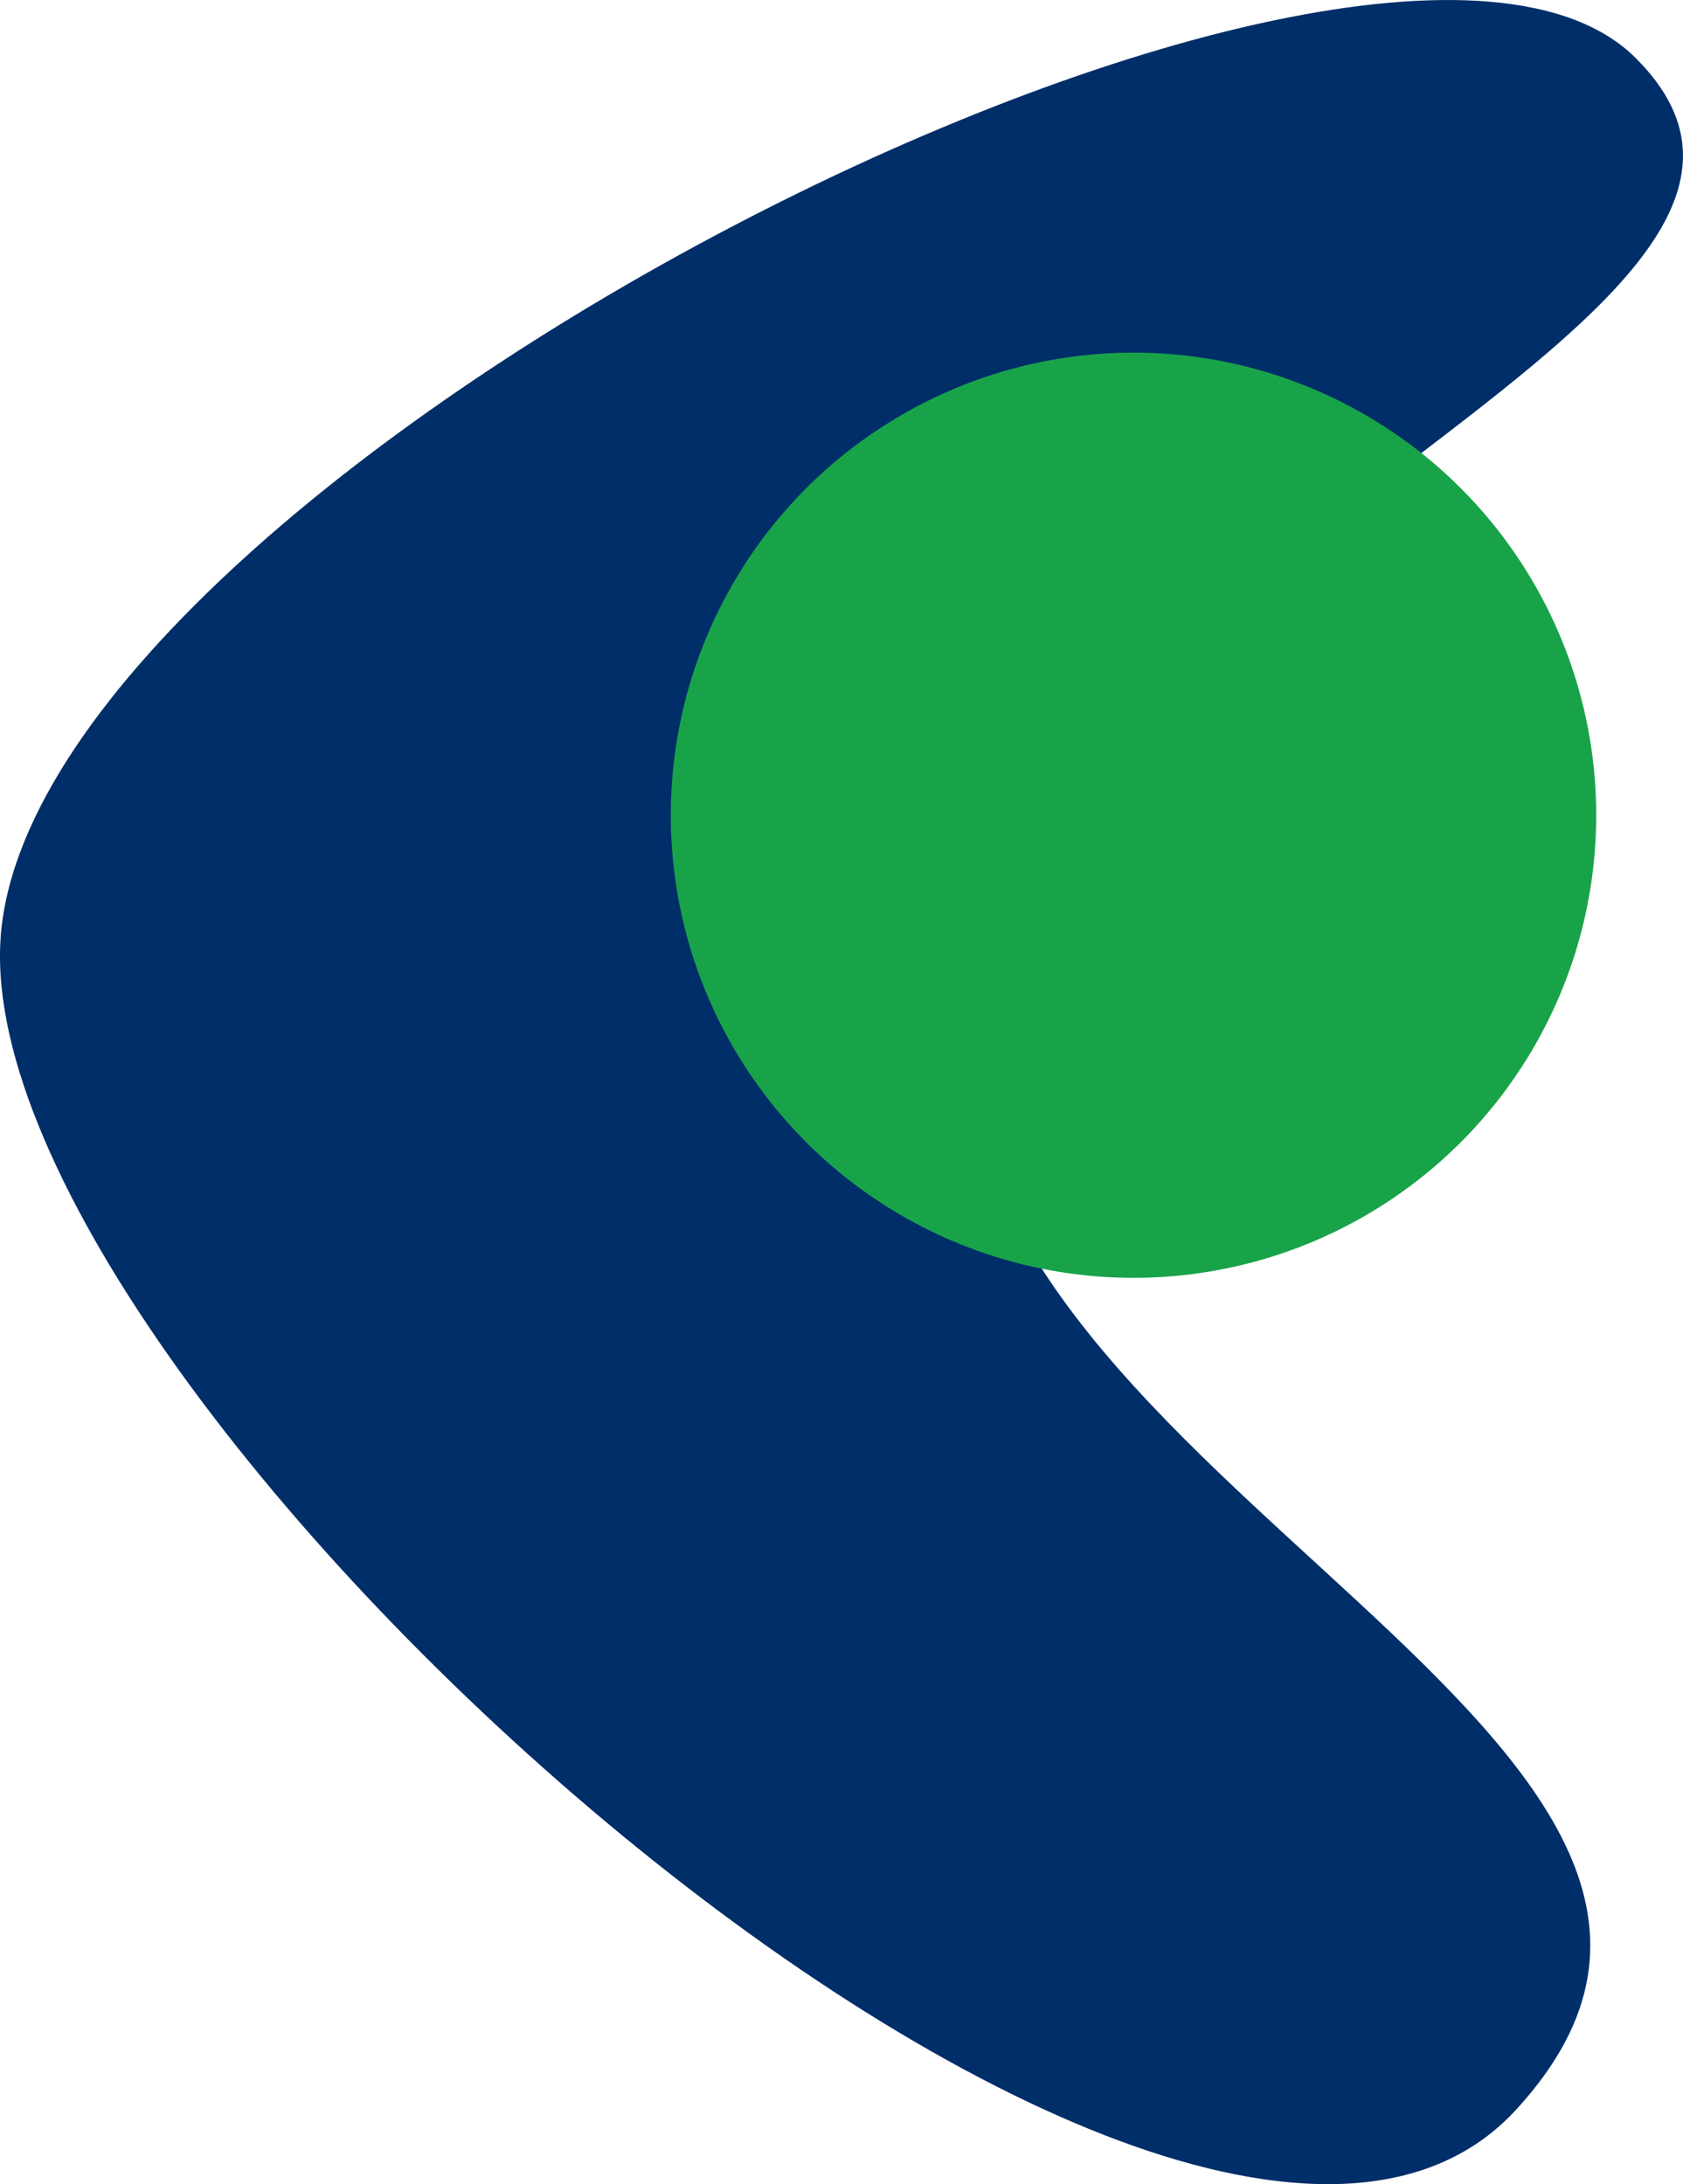 <svg xmlns="http://www.w3.org/2000/svg" width="58.196" height="75.544" viewBox="0 0 58.196 75.544">
  <g id="Group_289" data-name="Group 289" transform="translate(-35.805 -645.803)">
    <path id="Intersection_9" data-name="Intersection 9" d="M995.481,454.968c.928-16.01,47.432-39.544,56.524-30.552s-22.178,17.239-23.106,33.249,30.581,25.11,18.992,37.733S994.553,470.978,995.481,454.968Z" transform="translate(-959.661 223.374)" fill="#002e69"/>
    <circle id="Ellipse_1" data-name="Ellipse 1" cx="16" cy="16" r="16" transform="translate(59 658)" fill="#19a349"/>
  </g>
</svg>
